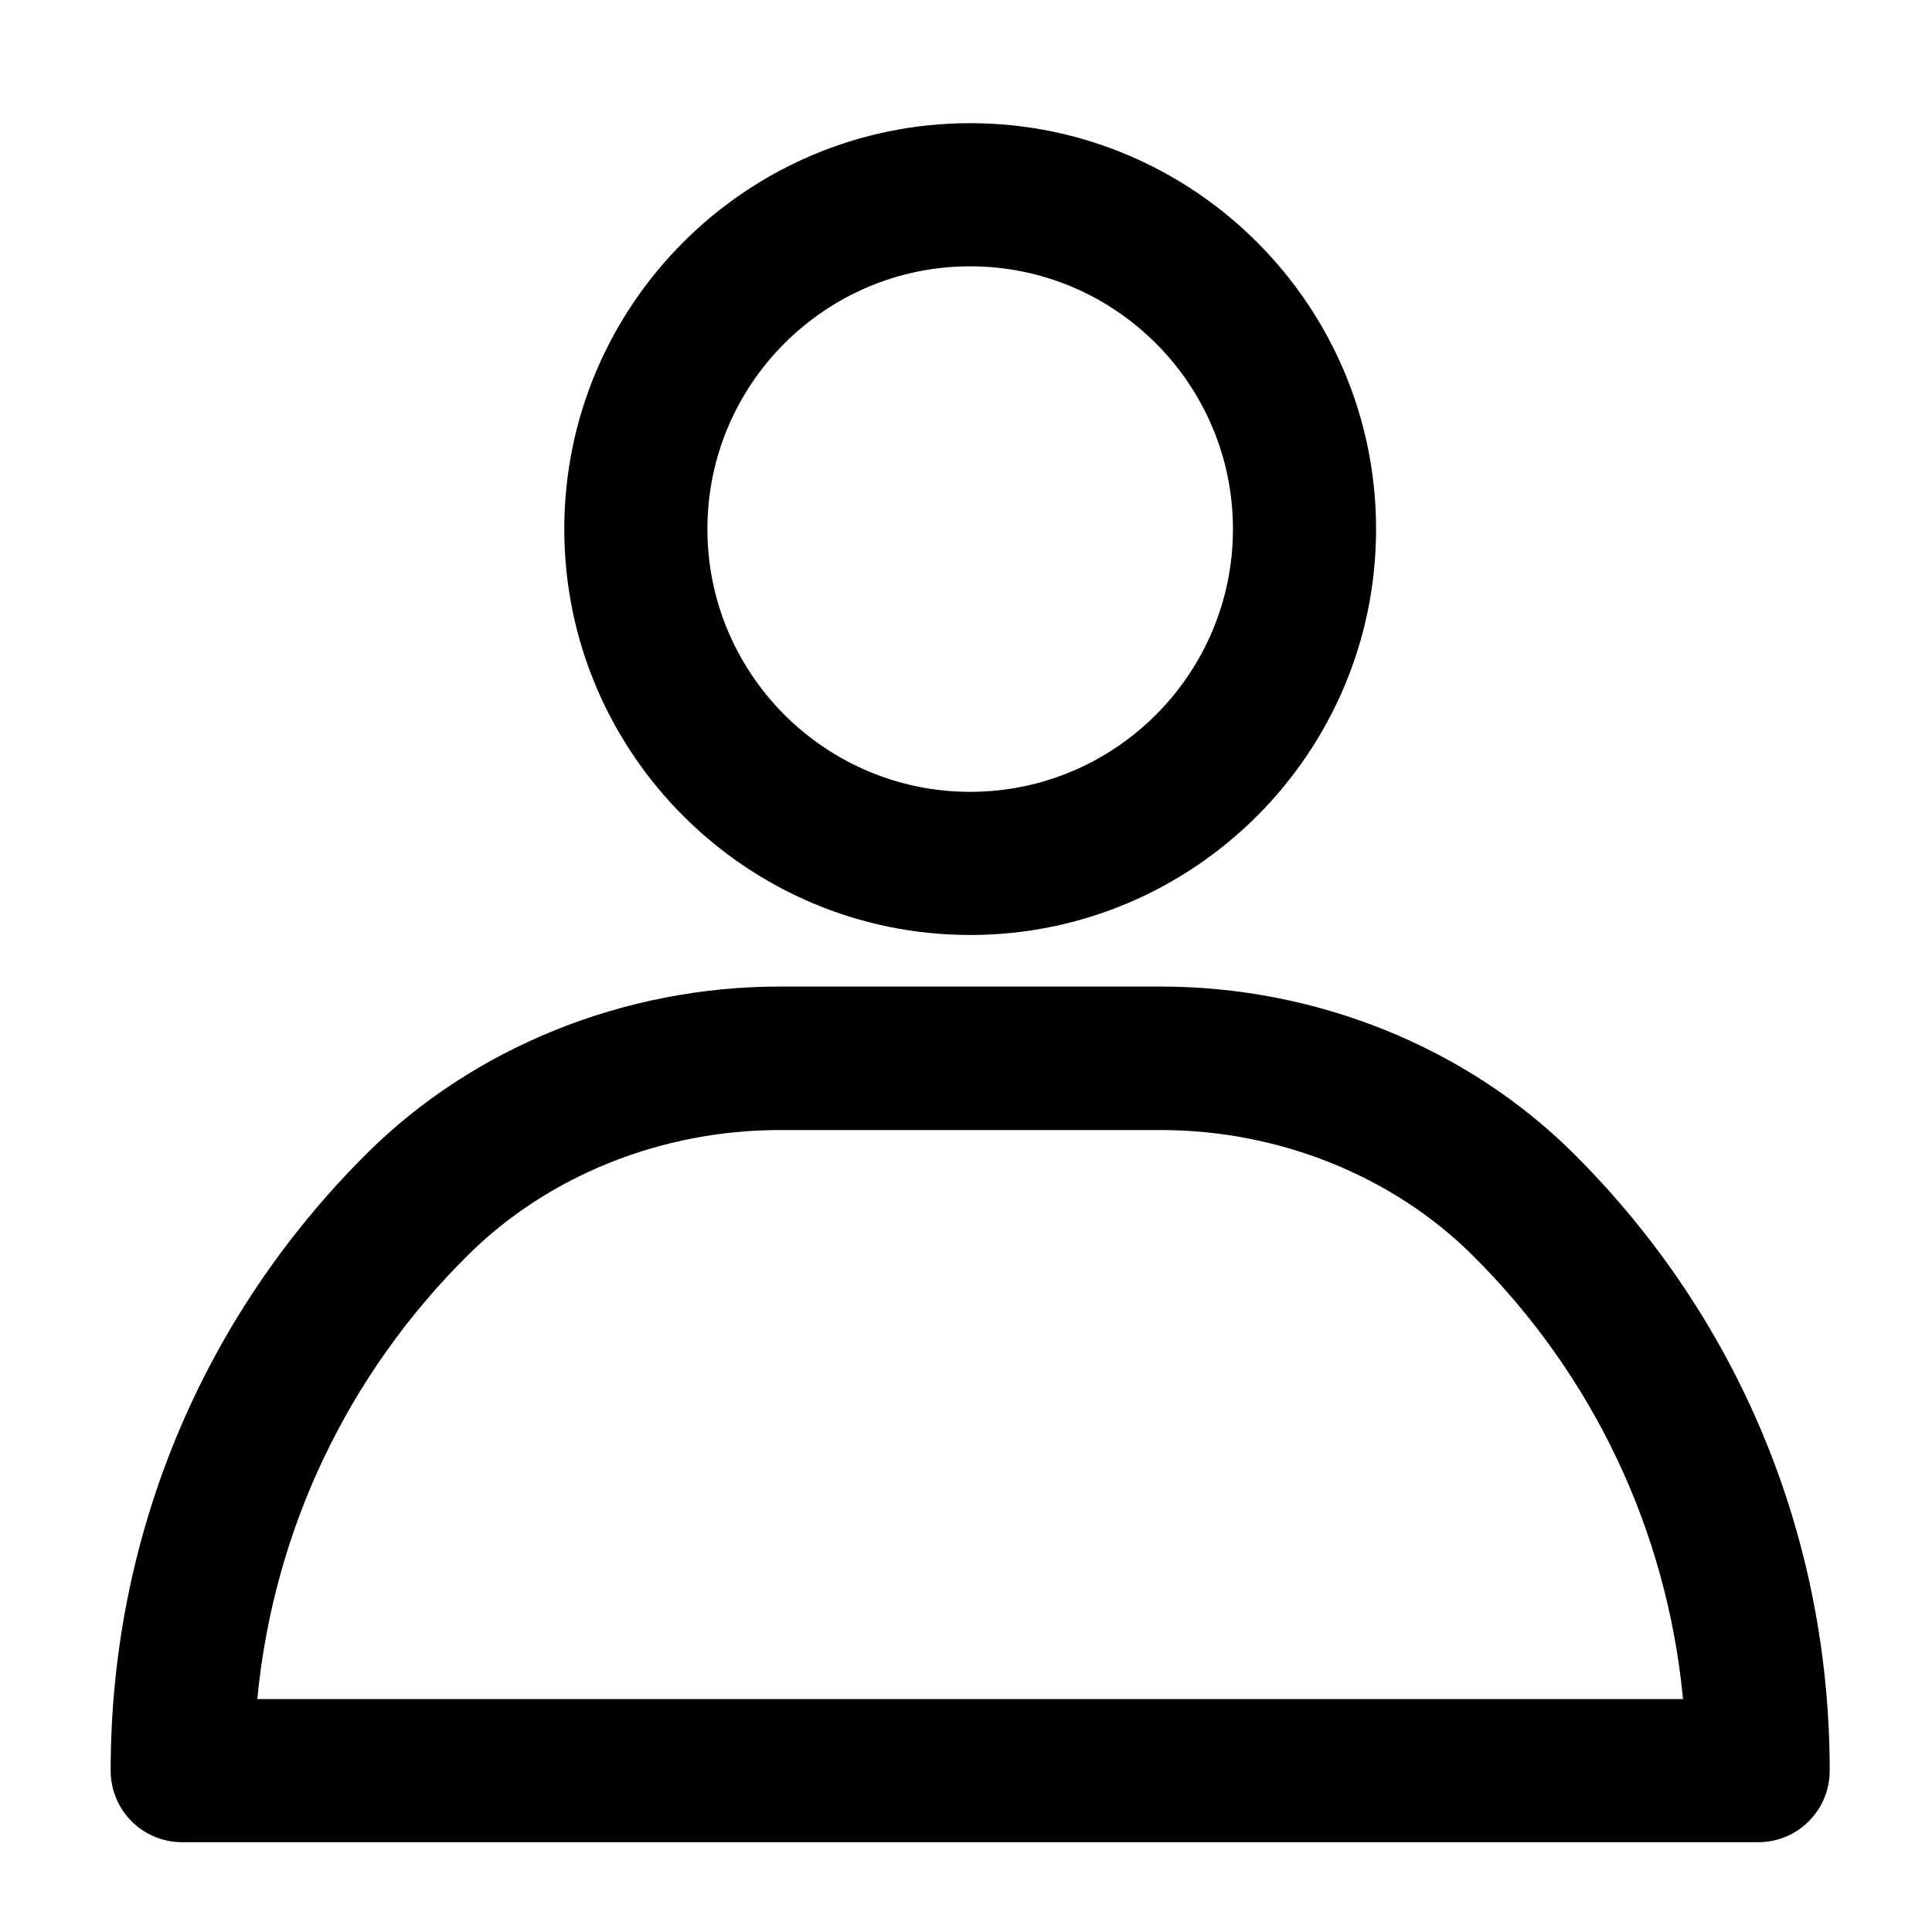<svg xmlns:xlink="http://www.w3.org/1999/xlink" class="svg-icon" xmlns="http://www.w3.org/2000/svg" viewBox="0 0 400 400" height="400" width="400" id="svg2" version="1.1" xmlns:dc="http://purl.org/dc/elements/1.1/" xmlns:cc="http://creativecommons.org/ns#" xmlns:rdf="http://www.w3.org/1999/02/22-rdf-syntax-ns#" xmlns:svg="http://www.w3.org/2000/svg" xml:space="preserve">
                                                <defs id="defs6"></defs>
                                                <g transform="matrix(1.333,0,0,-1.333,0,400)" id="g10">
                                                    <g transform="scale(0.1)" id="g12">
                                                        <path id="path14" style="fill-opacity:1;fill-rule:nonzero;stroke:none" d="m 1506.87,2587.11 c -225.04,0 -408.14,-183.08 -408.14,-408.11 0,-225.06 183.1,-408.13 408.14,-408.13 225.02,0 408.13,183.07 408.13,408.13 0,225.03 -183.11,408.11 -408.13,408.11 z m 0,-1038.56 c -347.64,0 -630.432,282.79 -630.432,630.45 0,347.63 282.792,630.43 630.432,630.43 347.63,0 630.42,-282.8 630.42,-630.43 0,-347.66 -282.79,-630.45 -630.42,-630.45 v 0"></path>
                                                        <path id="path16" style="fill-opacity:1;fill-rule:nonzero;stroke:none" d="M 399.648,361.789 H 2614.07 c -25.06,261.531 -139.49,503.461 -327.47,689.831 -124.25,123.14 -300.78,193.96 -483.86,193.96 h -591.76 c -183.61,0 -359.601,-70.82 -483.863,-193.96 C 539.148,865.25 424.719,623.32 399.648,361.789 Z M 2730.69,139.461 H 283.035 c -61.558,0 -111.16,49.59 -111.16,111.16 0,363.438 141.68,704 398.32,959.019 165.657,164.55 399.414,258.82 640.785,258.82 h 591.76 c 241.94,0 475.14,-94.27 640.8,-258.82 256.63,-255.019 398.31,-595.581 398.31,-959.019 0,-61.57 -49.59,-111.16 -111.16,-111.16 v 0"></path>
                                                    </g>
                                                </g>
                                            </svg>